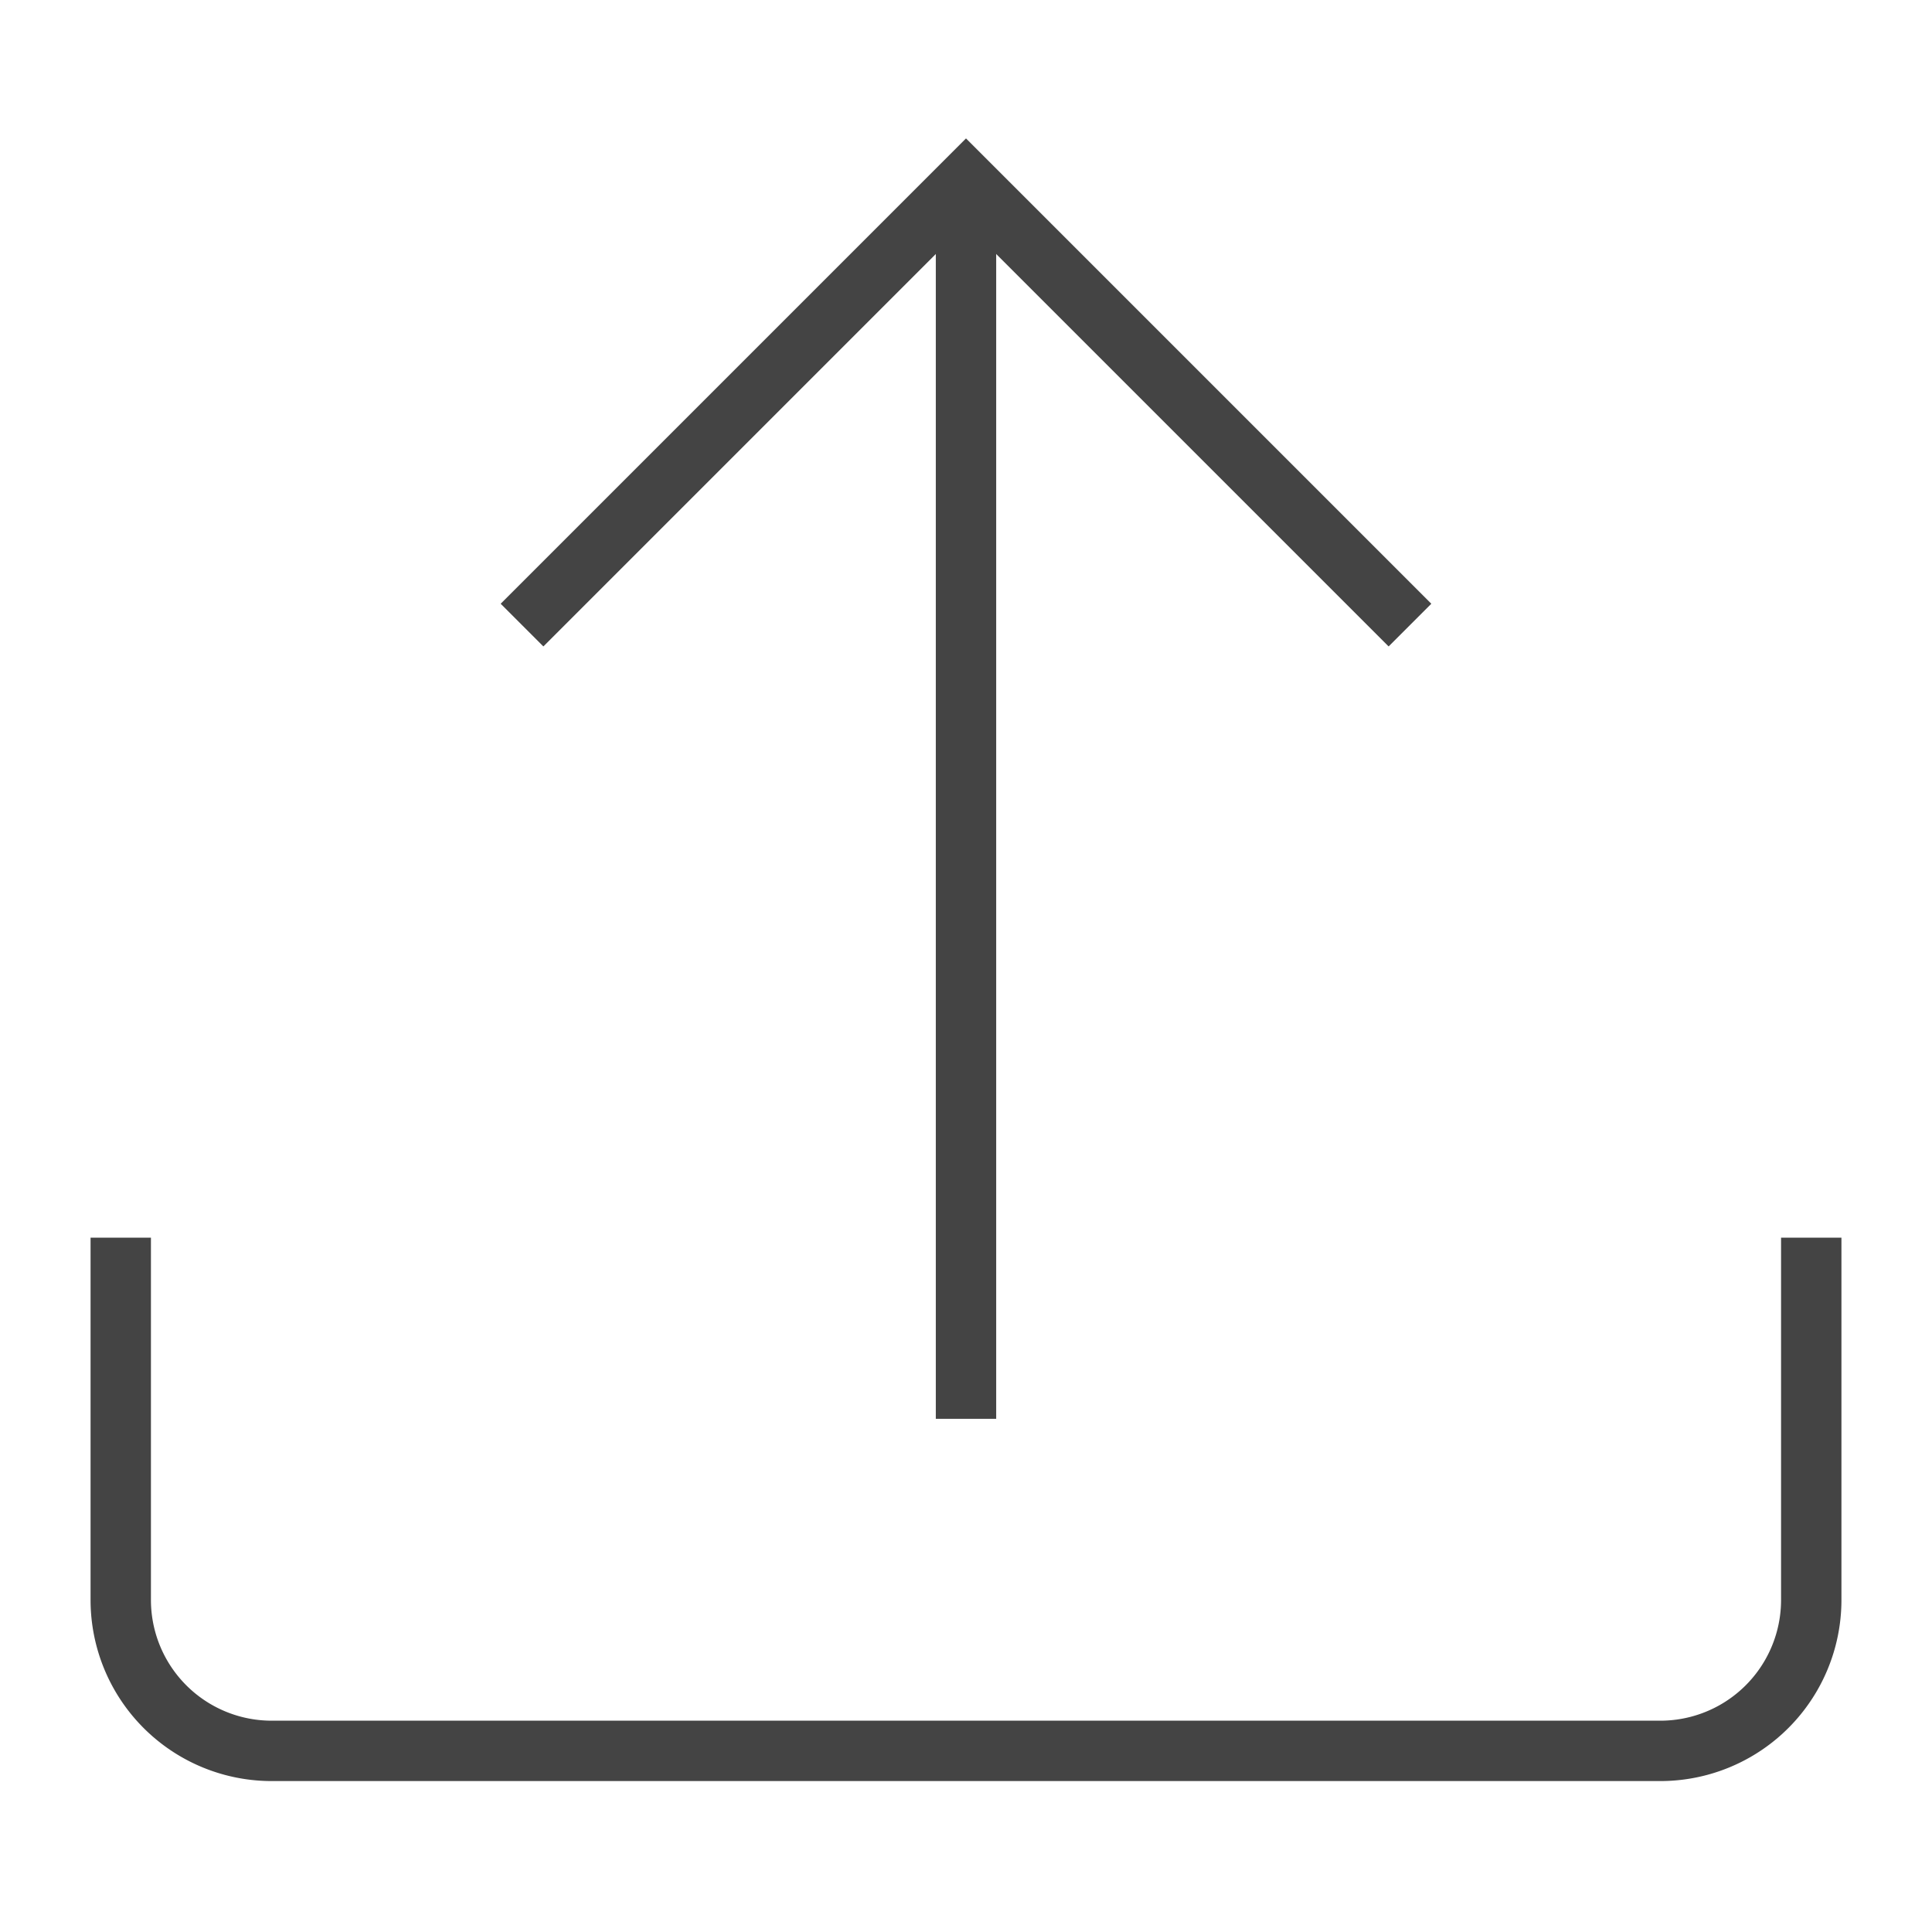 <svg xmlns="http://www.w3.org/2000/svg" xmlns:xlink="http://www.w3.org/1999/xlink" x="0px" y="0px" width="64px" height="64px" viewBox="0 0 64 64"><g stroke-width="2" transform="translate(0, 0)"><line data-cap="butt" data-color="color-2" x1="32" y1="47" x2="32" y2="6" fill="none" stroke="#444444" stroke-miterlimit="10" stroke-width="2" stroke-linecap="butt" stroke-linejoin="miter"></line><polyline data-color="color-2" points="46 20 32 6 18 20" fill="none" stroke="#444444" stroke-linecap="square" stroke-miterlimit="10" stroke-width="2" stroke-linejoin="miter"></polyline><path d="M4,42V53a5,5,0,0,0,5,5H55a5,5,0,0,0,5-5V42" fill="none" stroke="#444444" stroke-linecap="square" stroke-miterlimit="10" stroke-width="2" stroke-linejoin="miter"></path></g></svg>